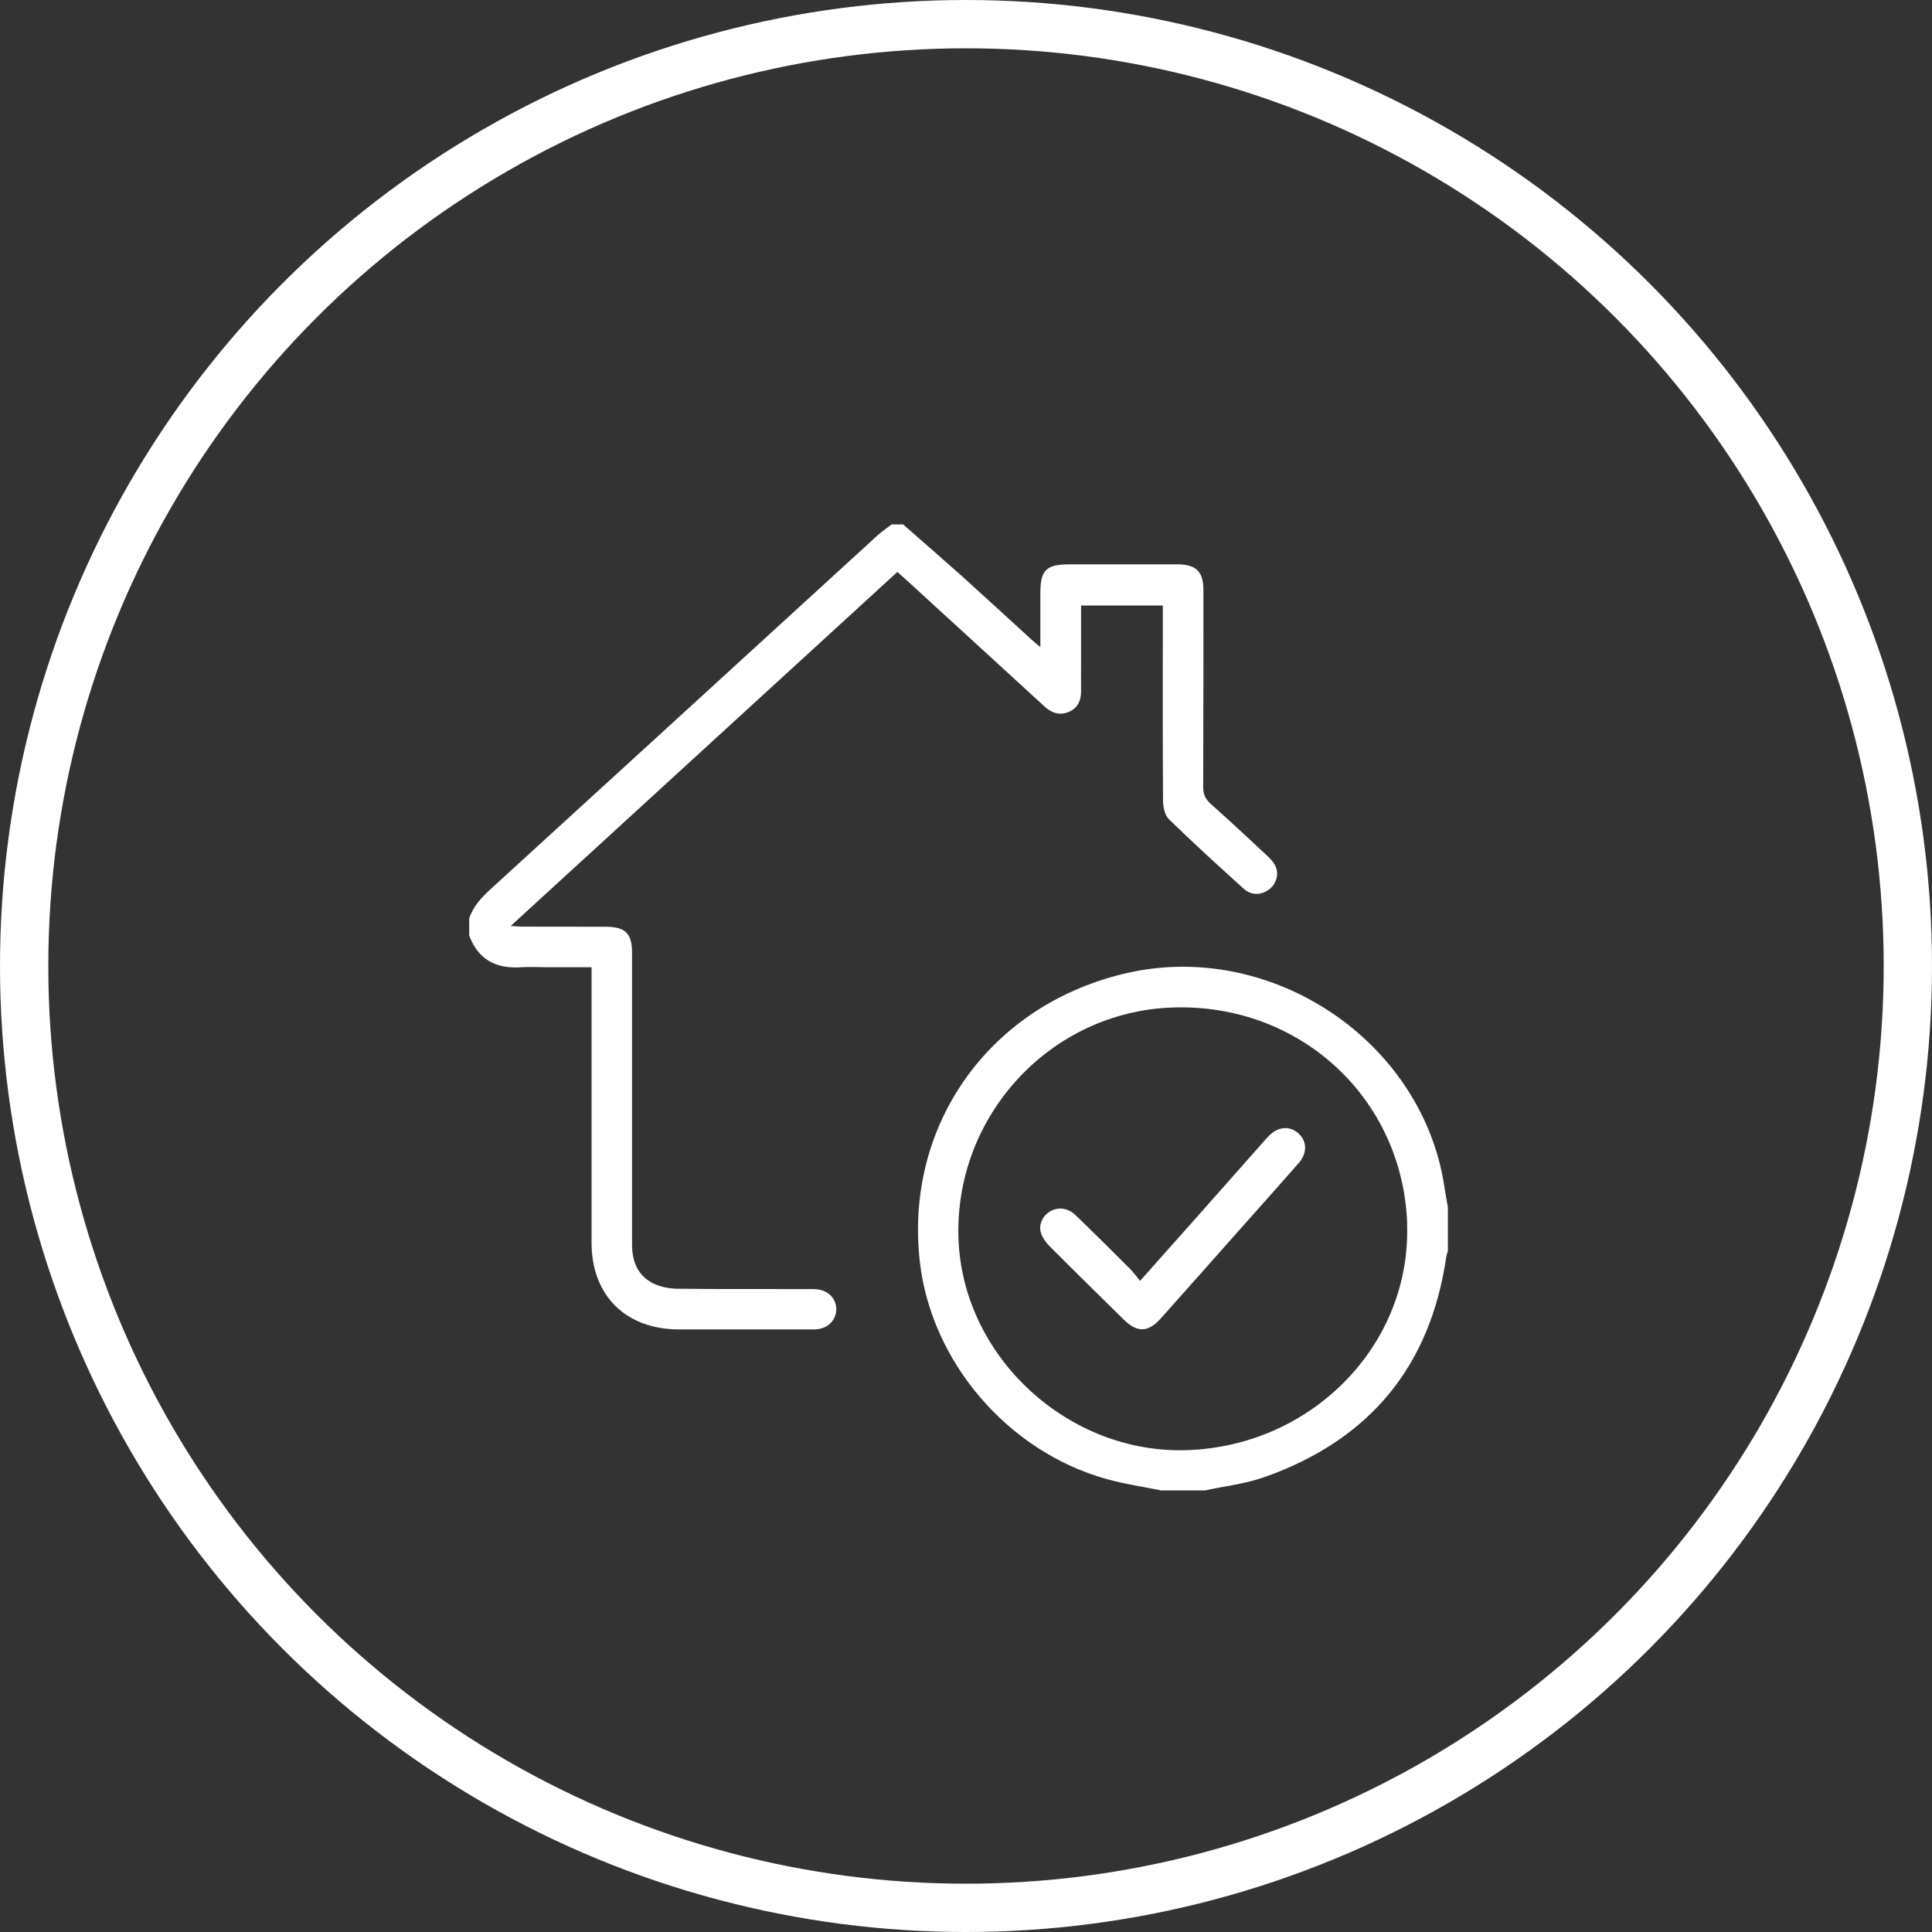 <svg xmlns="http://www.w3.org/2000/svg" width="70" height="70" viewBox="0 0 70 70" fill="none"><rect x="0" y="0" width="70" height="70" fill="#333333" stroke="none"/><circle cx="35" cy="35" r="34.125" stroke="white" stroke-width="1.75"></circle><path d="M32.721 19C33.425 19.62 34.136 20.235 34.836 20.859C35.687 21.626 36.531 22.406 37.378 23.177C37.458 23.253 37.546 23.321 37.694 23.445V21.514C37.694 20.647 37.894 20.447 38.773 20.447C40.064 20.447 41.359 20.447 42.654 20.447C43.334 20.447 43.602 20.707 43.602 21.374C43.602 23.753 43.602 26.135 43.594 28.514C43.594 28.781 43.674 28.953 43.87 29.129C44.565 29.749 45.245 30.38 45.924 31.016C46.036 31.124 46.152 31.248 46.216 31.387C46.352 31.687 46.232 32.051 45.964 32.239C45.688 32.435 45.337 32.447 45.069 32.207C44.149 31.375 43.234 30.544 42.347 29.677C42.195 29.529 42.139 29.221 42.139 28.989C42.123 26.779 42.131 24.568 42.131 22.362V21.938H39.169V23.821C39.169 24.216 39.165 24.616 39.169 25.016C39.177 25.368 39.057 25.655 38.721 25.795C38.393 25.931 38.102 25.835 37.838 25.591C36.175 24.064 34.504 22.538 32.837 21.011C32.737 20.923 32.633 20.831 32.513 20.723C27.845 24.996 23.204 29.245 18.503 33.55C18.675 33.562 18.779 33.57 18.887 33.574C19.906 33.574 20.921 33.574 21.937 33.578C22.656 33.578 22.9 33.818 22.9 34.517C22.9 38.039 22.9 41.556 22.9 45.078C22.9 45.678 23.084 46.193 23.639 46.485C23.899 46.621 24.227 46.689 24.531 46.693C26.11 46.713 27.693 46.701 29.276 46.705C29.399 46.705 29.527 46.705 29.655 46.721C30.047 46.785 30.307 47.081 30.299 47.449C30.291 47.804 30.043 48.088 29.667 48.152C29.543 48.172 29.416 48.168 29.288 48.168C27.729 48.168 26.17 48.168 24.611 48.168C22.672 48.168 21.433 46.941 21.433 45.022V35.045H19.858C19.534 35.045 19.21 35.025 18.887 35.045C17.971 35.109 17.324 34.769 17 33.894V33.278C17.14 32.843 17.44 32.523 17.771 32.219C22.436 27.962 27.101 23.689 31.77 19.42C31.934 19.268 32.126 19.14 32.306 19H32.721Z" fill="white"></path><path d="M50.985 44.339C50.825 39.778 47.083 36.336 42.467 36.504C38.046 36.664 34.564 40.441 34.728 44.902C34.892 49.179 38.717 52.697 43.03 52.541C47.571 52.377 51.133 48.7 50.981 44.343M42.067 54C41.403 53.864 40.728 53.768 40.076 53.584C36.515 52.585 33.745 49.347 33.329 45.73C32.753 40.725 35.895 36.36 40.876 35.245C46.1 34.082 51.504 37.715 52.324 42.94C52.364 43.207 52.412 43.475 52.46 43.743V45.318C52.444 45.394 52.412 45.466 52.4 45.542C51.824 49.503 49.626 52.173 45.808 53.52C45.121 53.764 44.377 53.844 43.662 54H42.067Z" fill="white"></path><path d="M41.307 46.409C41.975 45.658 42.586 44.966 43.202 44.279C44.073 43.291 44.949 42.308 45.82 41.321C45.864 41.269 45.912 41.221 45.96 41.169C46.292 40.821 46.712 40.777 47.031 41.053C47.359 41.333 47.375 41.78 47.051 42.144C46.472 42.808 45.884 43.463 45.297 44.123C44.217 45.338 43.142 46.557 42.059 47.768C41.603 48.28 41.203 48.292 40.716 47.812C39.82 46.929 38.917 46.045 38.03 45.154C37.898 45.018 37.774 44.854 37.718 44.674C37.618 44.367 37.782 44.043 38.054 43.887C38.341 43.723 38.701 43.763 38.973 44.031C39.633 44.666 40.284 45.314 40.932 45.962C41.059 46.089 41.167 46.237 41.307 46.405" fill="white"></path></svg>